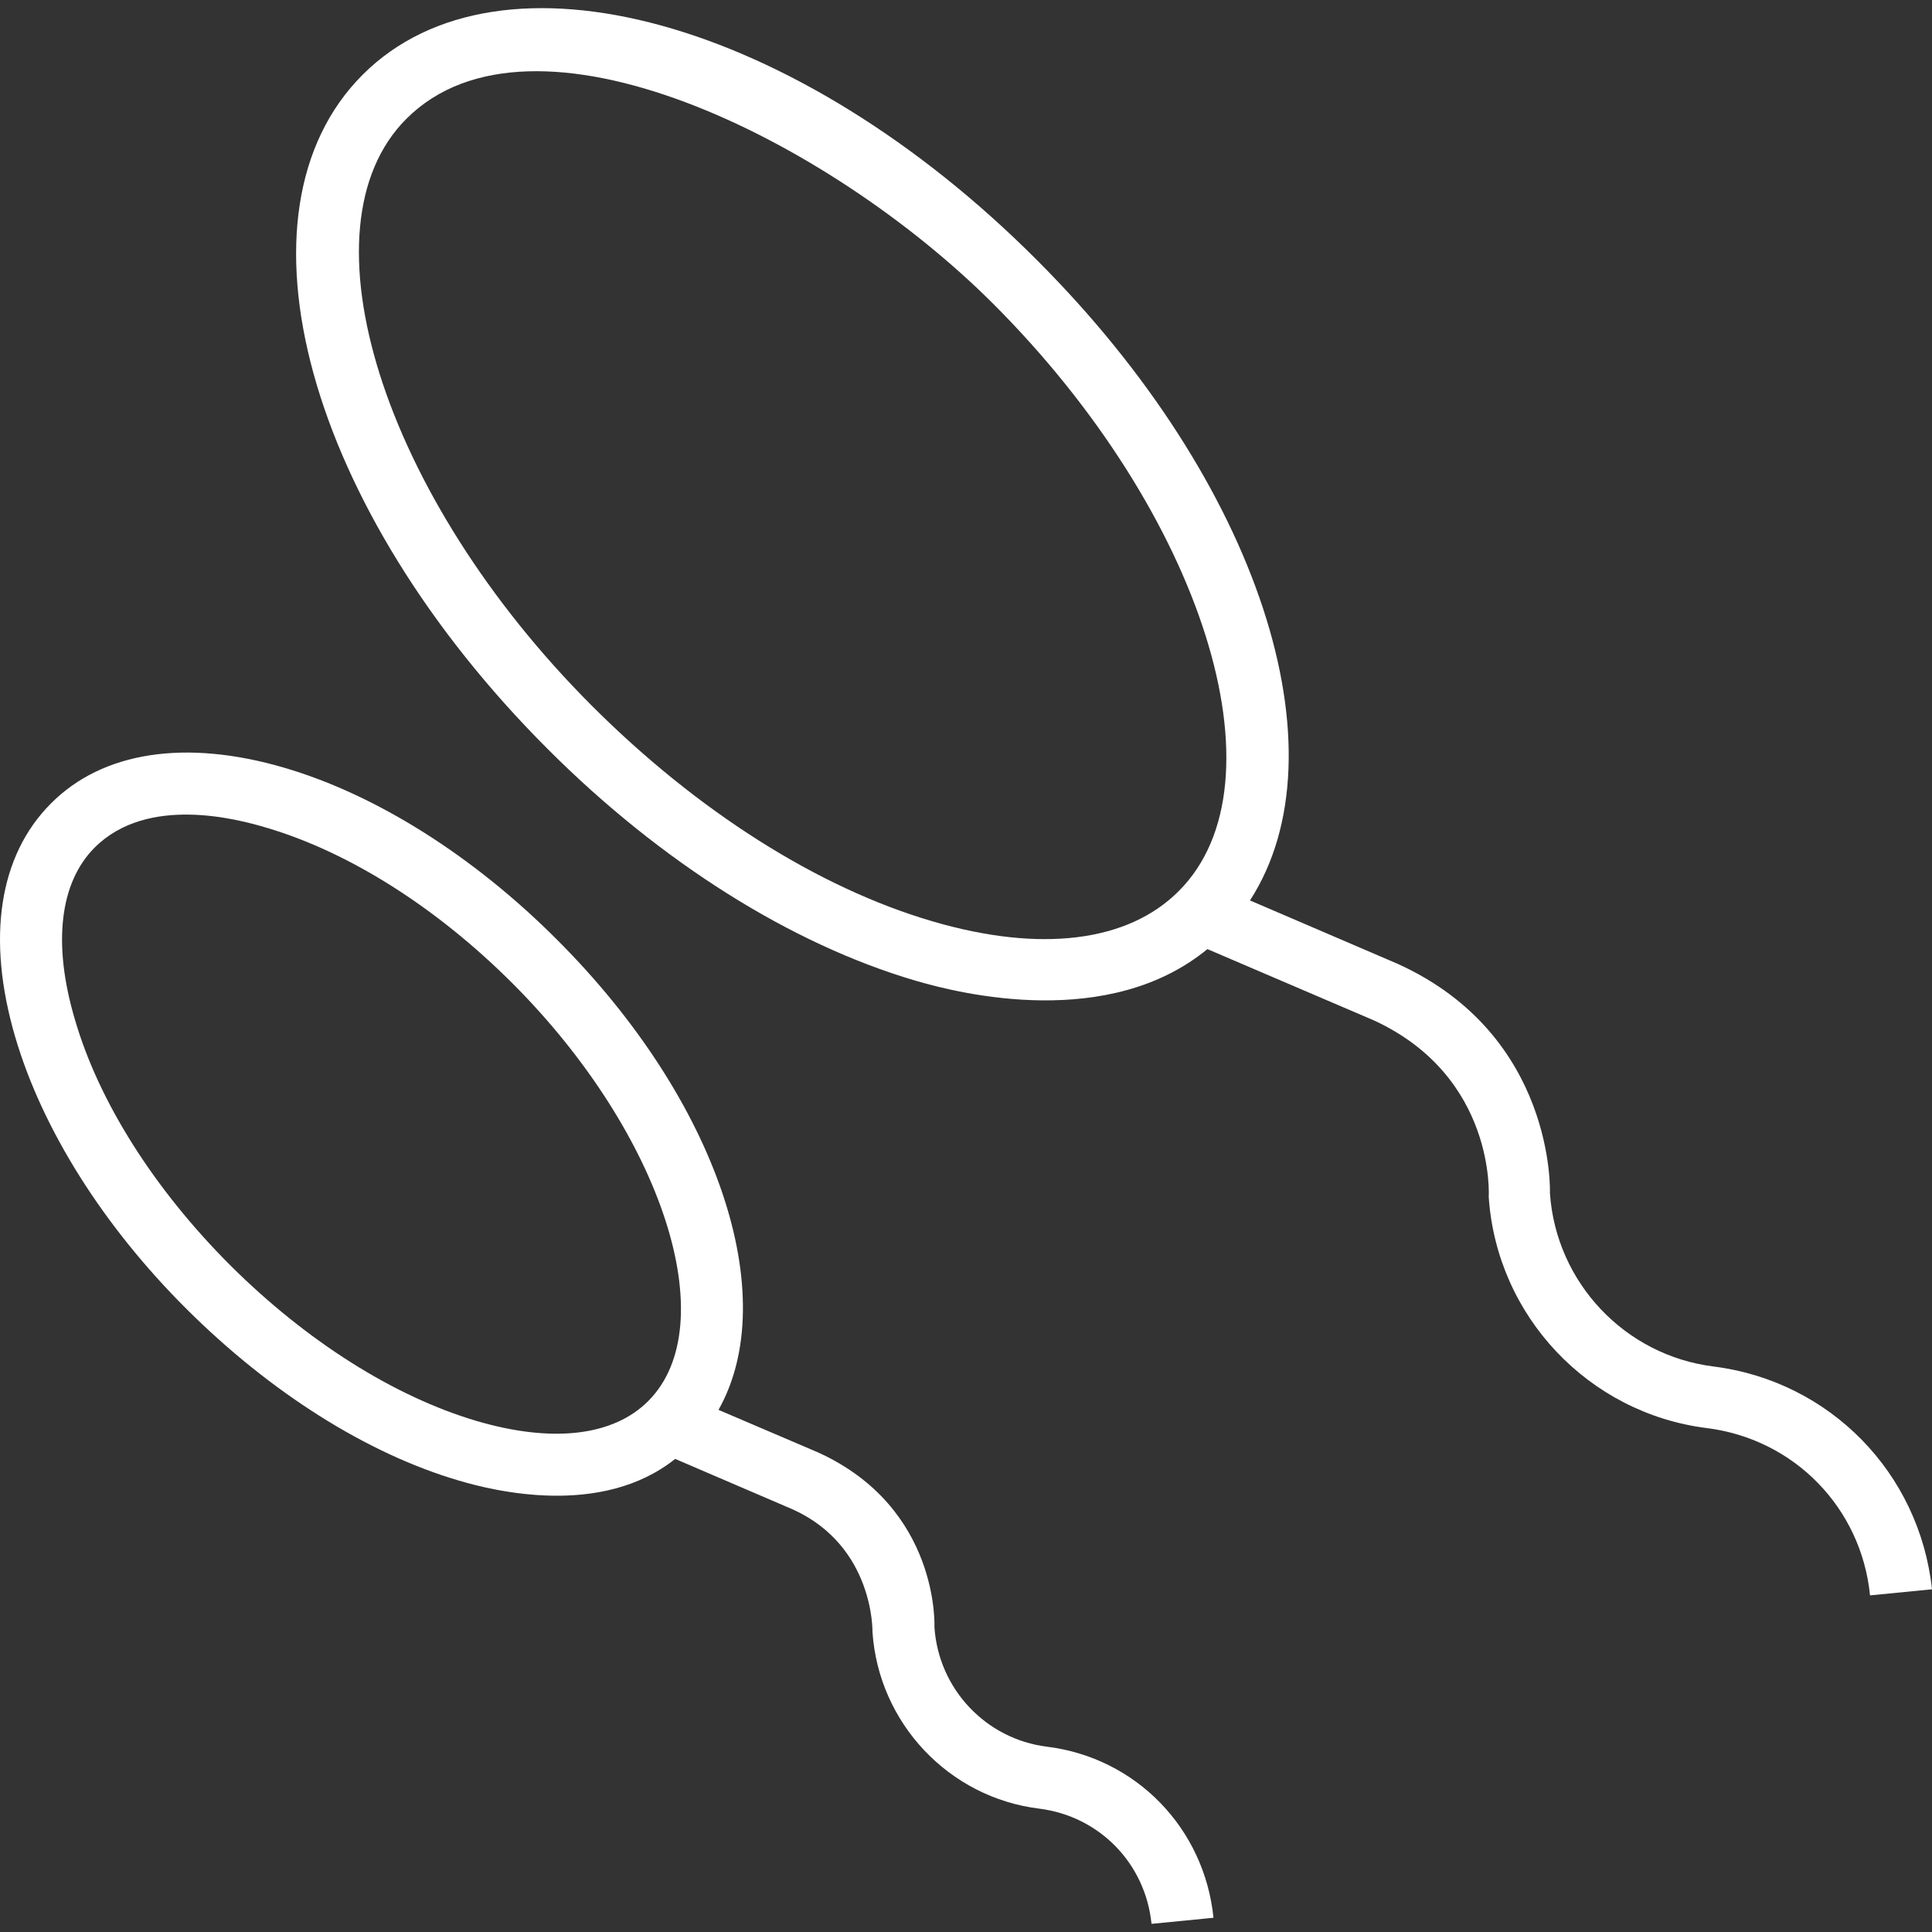 <?xml version="1.0" encoding="iso-8859-1"?>
<!-- Generator: Adobe Illustrator 19.0.0, SVG Export Plug-In . SVG Version: 6.00 Build 0)  -->
<svg xmlns="http://www.w3.org/2000/svg" xmlns:xlink="http://www.w3.org/1999/xlink" version="1.1" id="Capa_1" x="0px" y="0px" viewBox="0 0 508.196 508.196" style="enable-background:new 0 0 508.196 508.196;" xml:space="preserve" width="512px" height="512px">
<rect x="0" y="0" width="508.196" height="508.196" fill="#333333" stroke="none"/>
<g>
	<g>
		<path d="M450.796,359.452c-23.4-2.9-41.5-22.1-43.1-45.6c0,0,1.6-41.4-40-60.3l-38.9-16.7c25.2-39,2.6-109.8-56-168.4    c-63.3-63.5-141.3-84.9-177.4-48.8c-36.1,36.1-14.7,114.1,48.8,177.5c29.6,29.6,63.9,51.2,96.6,60.8c12.2,3.6,50.9,13,76.8-8.3    l43.9,18.8c32.1,14.9,30.1,46.4,30.1,46.4c2.1,31.3,26.2,56.9,57.4,60.8c23,2.9,40.6,21,42.9,44l16.3-1.6    C504.896,387.452,481.396,363.352,450.796,359.452z M310.096,234.352c-13.4,13.5-36.5,16.3-64.8,8c-30.1-8.8-61.9-29-89.6-56.7    c-55.1-55.1-77.4-125.8-48.8-154.4c33.1-33.1,110.8,5.1,154.4,48.7C316.396,135.052,338.696,205.752,310.096,234.352z" fill="#FFFFFF"/>
	</g>
</g>
<g>
	<g>
		<path d="M275.396,459.452c-16.1-2-28.5-15.2-29.6-31.4c0,0,1.5-31.4-30.6-46l-26.2-11.2c16.8-29.8,0-81.3-42.6-123.8    c-21.9-21.9-47.4-38-71.6-45.1c-25.9-7.6-47.8-4.3-61.4,9.4c-13.7,13.7-17,35.5-9.4,61.4c7.1,24.2,23.1,49.7,45.1,71.6    c22,21.9,47.4,38,71.6,45.1c9.1,2.7,37.5,9.8,56.9-5.7l31.2,13.4c21.2,9.8,20.7,32.1,20.7,32.1c1.6,24,20.1,43.6,43.9,46.5    c15.8,2,27.9,14.4,29.5,30.3l16.3-1.6C316.796,480.852,298.796,462.352,275.396,459.452z M170.496,368.552    c-9.2,9.2-25.2,11.1-45.2,5.2c-21.6-6.4-44.6-20.9-64.7-40.9c-20-20-34.6-43-40.9-64.7c-5.9-19.9-4-36,5.2-45.2    c13.9-13.9,37.6-7.5,45.3-5.2c21.6,6.4,44.6,20.9,64.6,40.9C174.296,298.152,190.596,348.452,170.496,368.552z" fill="#FFFFFF"/>
	</g>
</g>
<g>
</g>
<g>
</g>
<g>
</g>
<g>
</g>
<g>
</g>
<g>
</g>
<g>
</g>
<g>
</g>
<g>
</g>
<g>
</g>
<g>
</g>
<g>
</g>
<g>
</g>
<g>
</g>
<g>
</g>
</svg>
